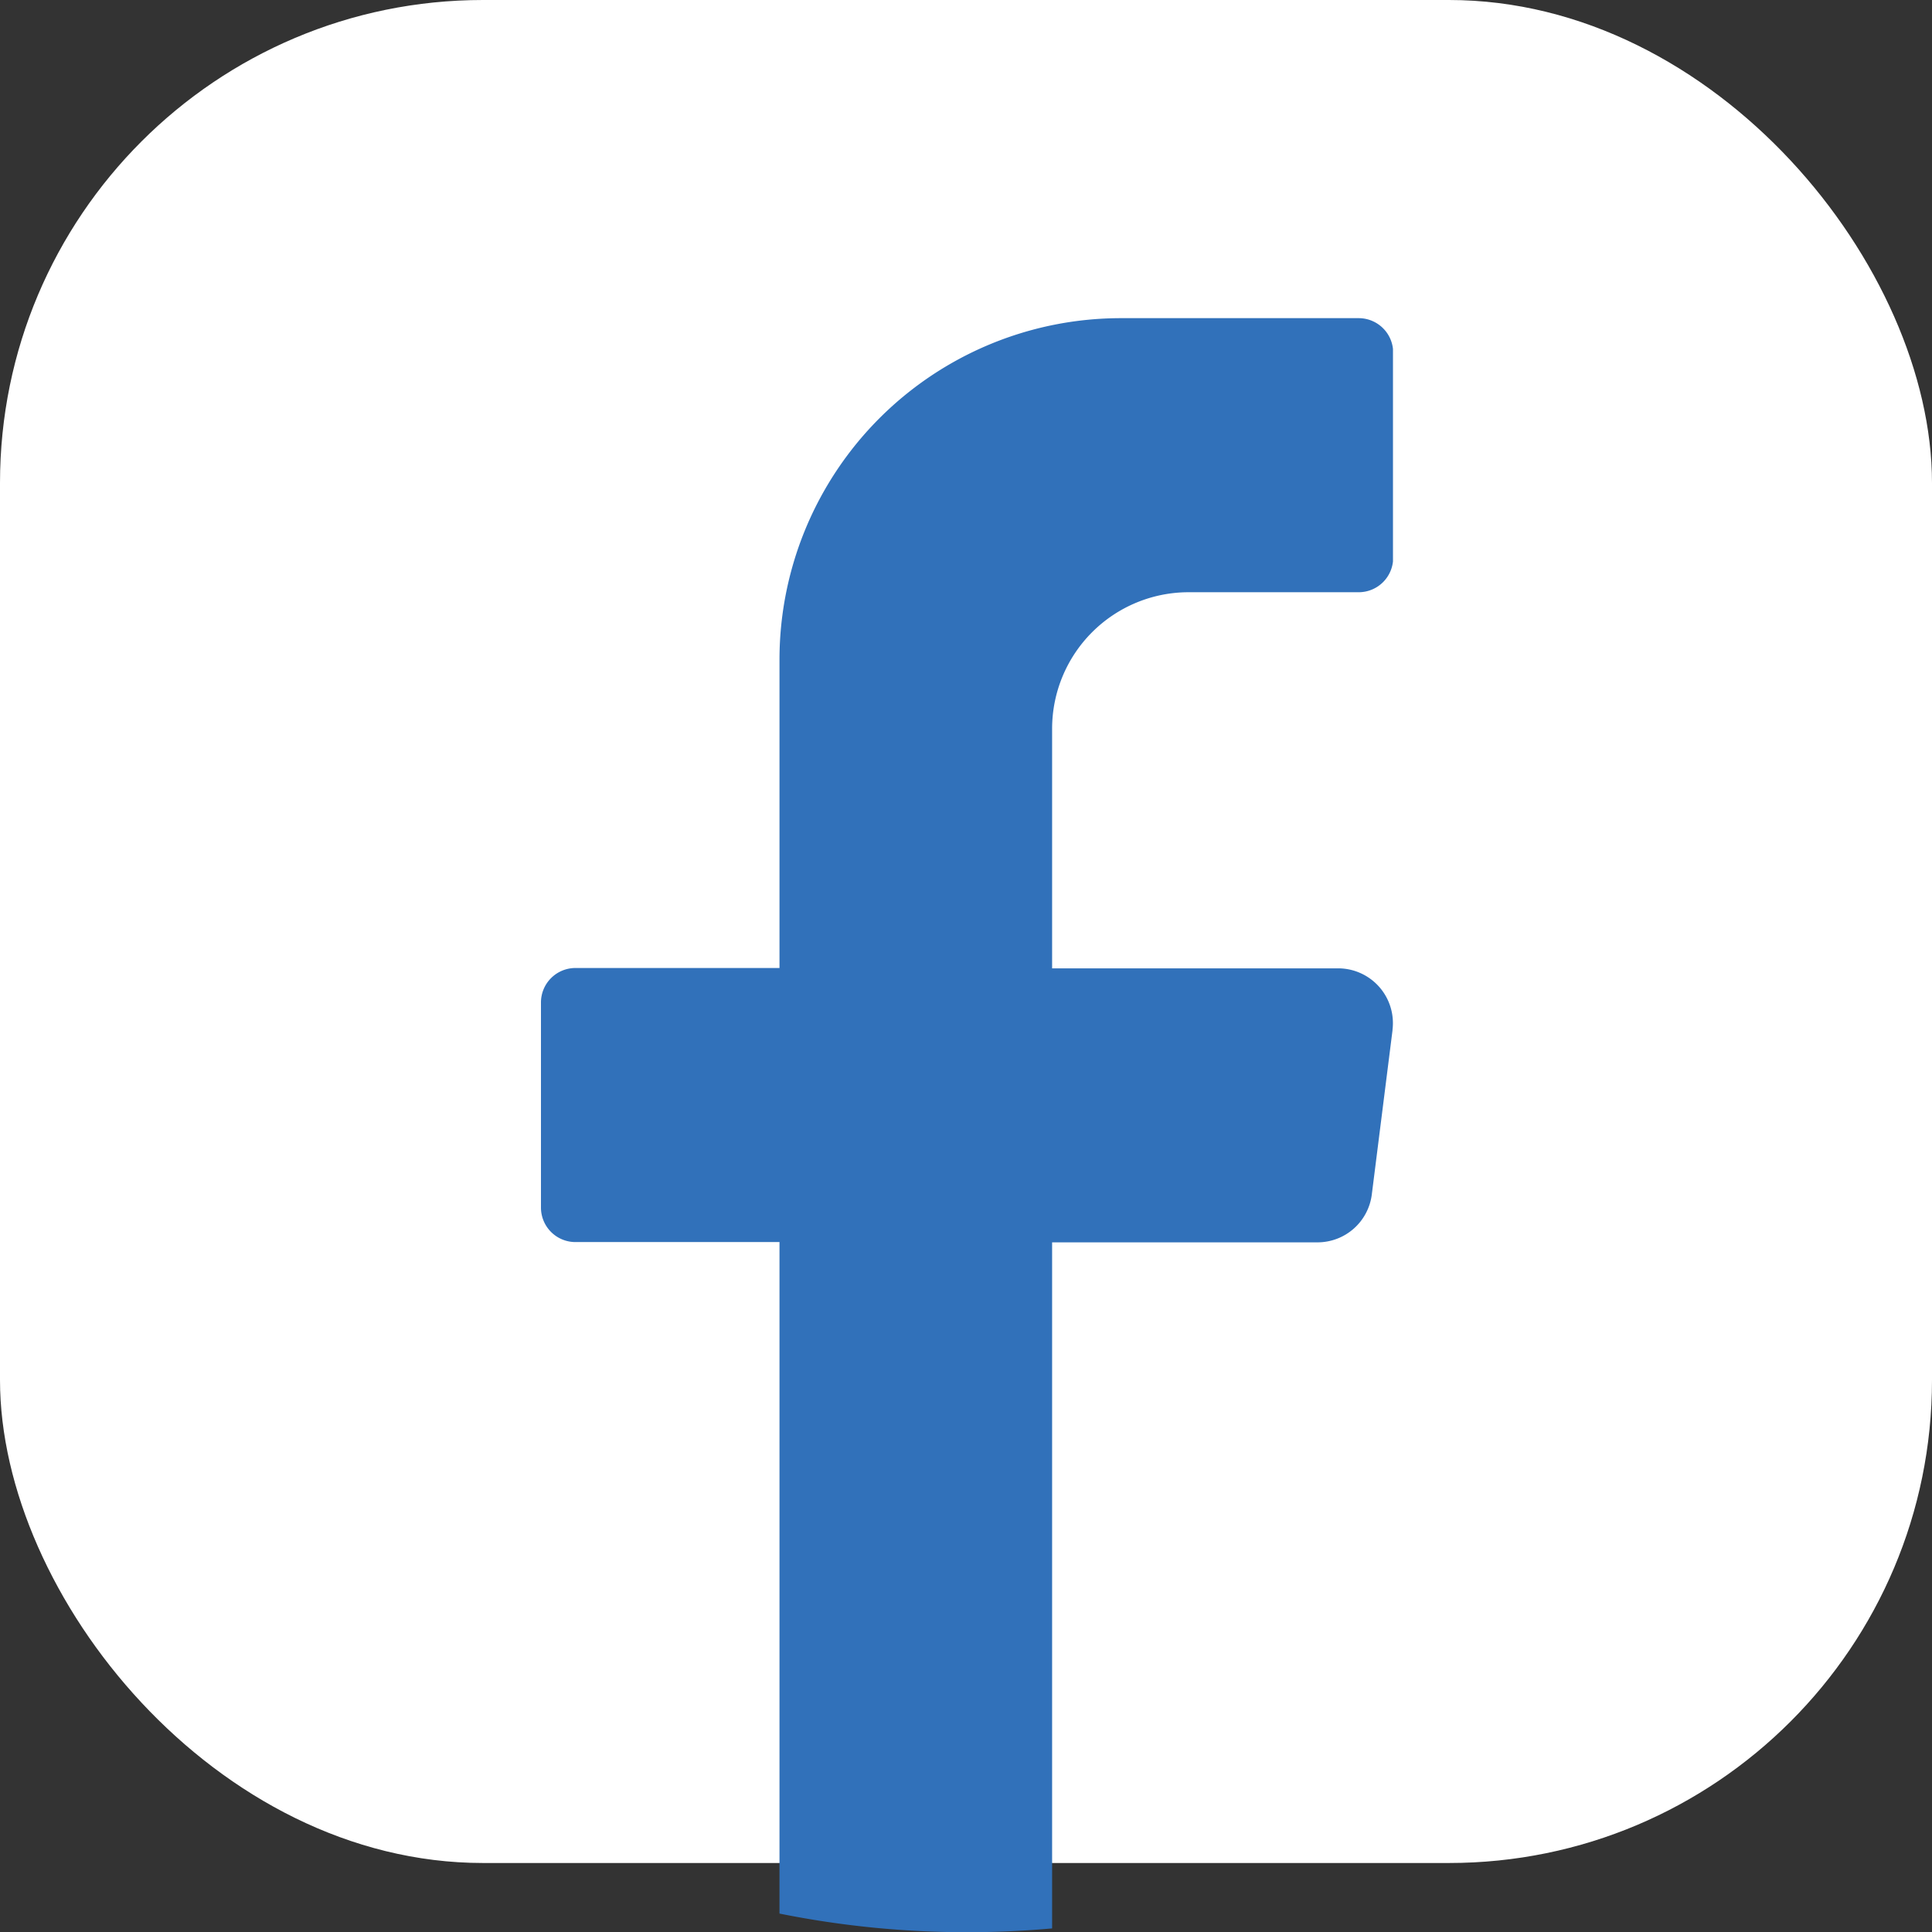 <svg xmlns="http://www.w3.org/2000/svg" xmlns:xlink="http://www.w3.org/1999/xlink" width="28" height="28" viewBox="0 0 28 28">
  <rect x="0" y="0" width="28" height="28" fill="#333333" stroke="none"/>
  <defs>
    <clipPath id="clip-path">
      <rect id="Rectángulo_134" data-name="Rectángulo 134" width="12.348" height="23.389" fill="#3171ba"/>
    </clipPath>
  </defs>
  <g id="Grupo_205" data-name="Grupo 205" transform="translate(-1122 -4924)">
    <rect id="Rectángulo_135" data-name="Rectángulo 135" width="28" height="27" rx="7" transform="translate(1122 4924)" fill="#fff"/>
    <g id="Grupo_149" data-name="Grupo 149" transform="translate(1129.84 4928.611)">
      <g id="Grupo_148" data-name="Grupo 148" transform="translate(0 0)" clip-path="url(#clip-path)">
        <path id="Trazado_76" data-name="Trazado 76" d="M12.342,10.316l-.3,2.378a.793.793,0,0,1-.785.7H7.408v9.943q-.61.055-1.234.055a13.73,13.73,0,0,1-2.717-.27V13.39H.494a.5.5,0,0,1-.494-.5V9.918a.5.5,0,0,1,.494-.5H3.457V4.959A4.949,4.949,0,0,1,8.4,0h3.457a.5.5,0,0,1,.494.5V3.472a.5.5,0,0,1-.494.5H9.383A1.979,1.979,0,0,0,7.408,5.951V9.423h4.148a.794.794,0,0,1,.785.893" transform="translate(0 0)" fill="#3171ba"/>
      </g>
    </g>
  </g>
</svg>
